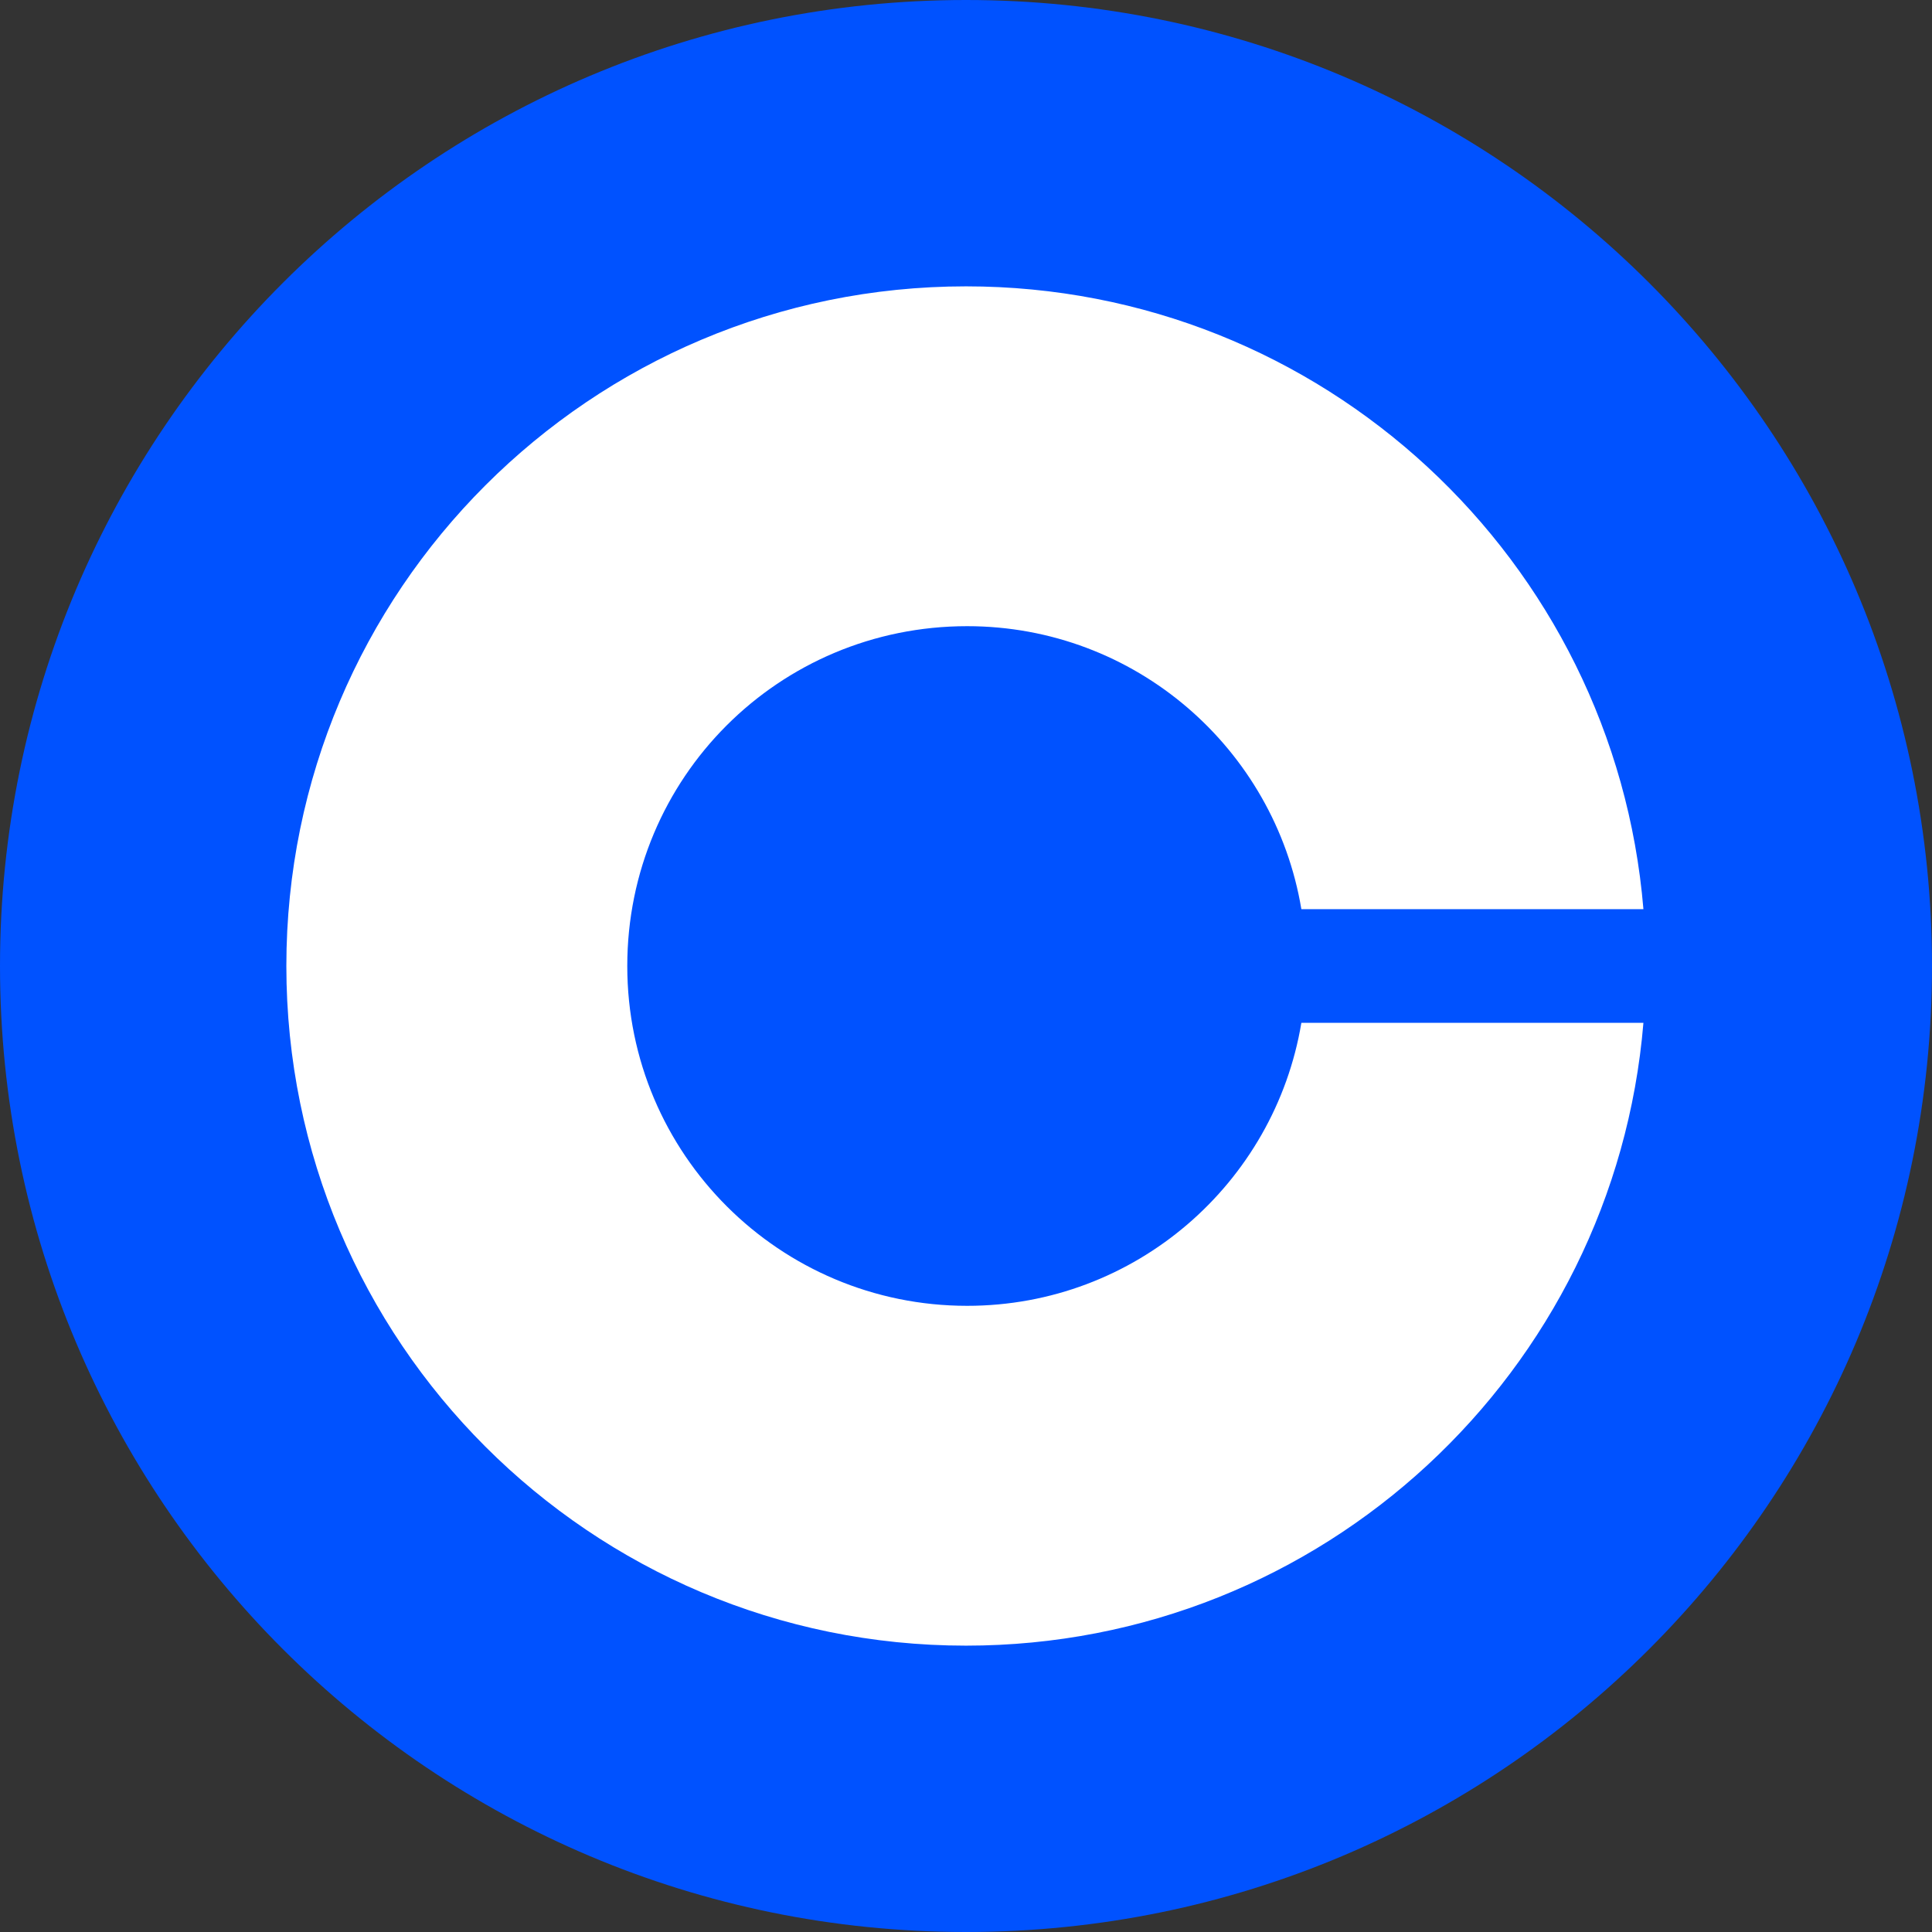 <?xml version="1.0" encoding="UTF-8"?>
<svg xmlns="http://www.w3.org/2000/svg" width="65" height="65" viewBox="0 0 65 65" fill="none">
  <rect x="0" y="0" width="65" height="65" fill="#333333" stroke="none"/>
  <path d="M32.5 0C50.456 0 65 14.544 65 32.5C65 50.456 50.456 65 32.5 65C14.544 65 0 50.456 0 32.5C0 14.544 14.544 0 32.5 0Z" fill="#0052FF"></path>
  <path d="M32.538 43.933C26.24 43.933 21.104 38.835 21.104 32.5C21.104 26.165 26.202 21.067 32.538 21.067C38.198 21.067 42.883 25.19 43.783 30.588H55.291C54.317 18.855 44.495 9.634 32.5 9.634C19.867 9.634 9.634 19.867 9.634 32.5C9.634 45.133 19.867 55.366 32.5 55.366C44.495 55.366 54.317 46.145 55.291 34.412H43.783C42.883 39.81 38.198 43.933 32.538 43.933Z" fill="white"></path>
</svg>
